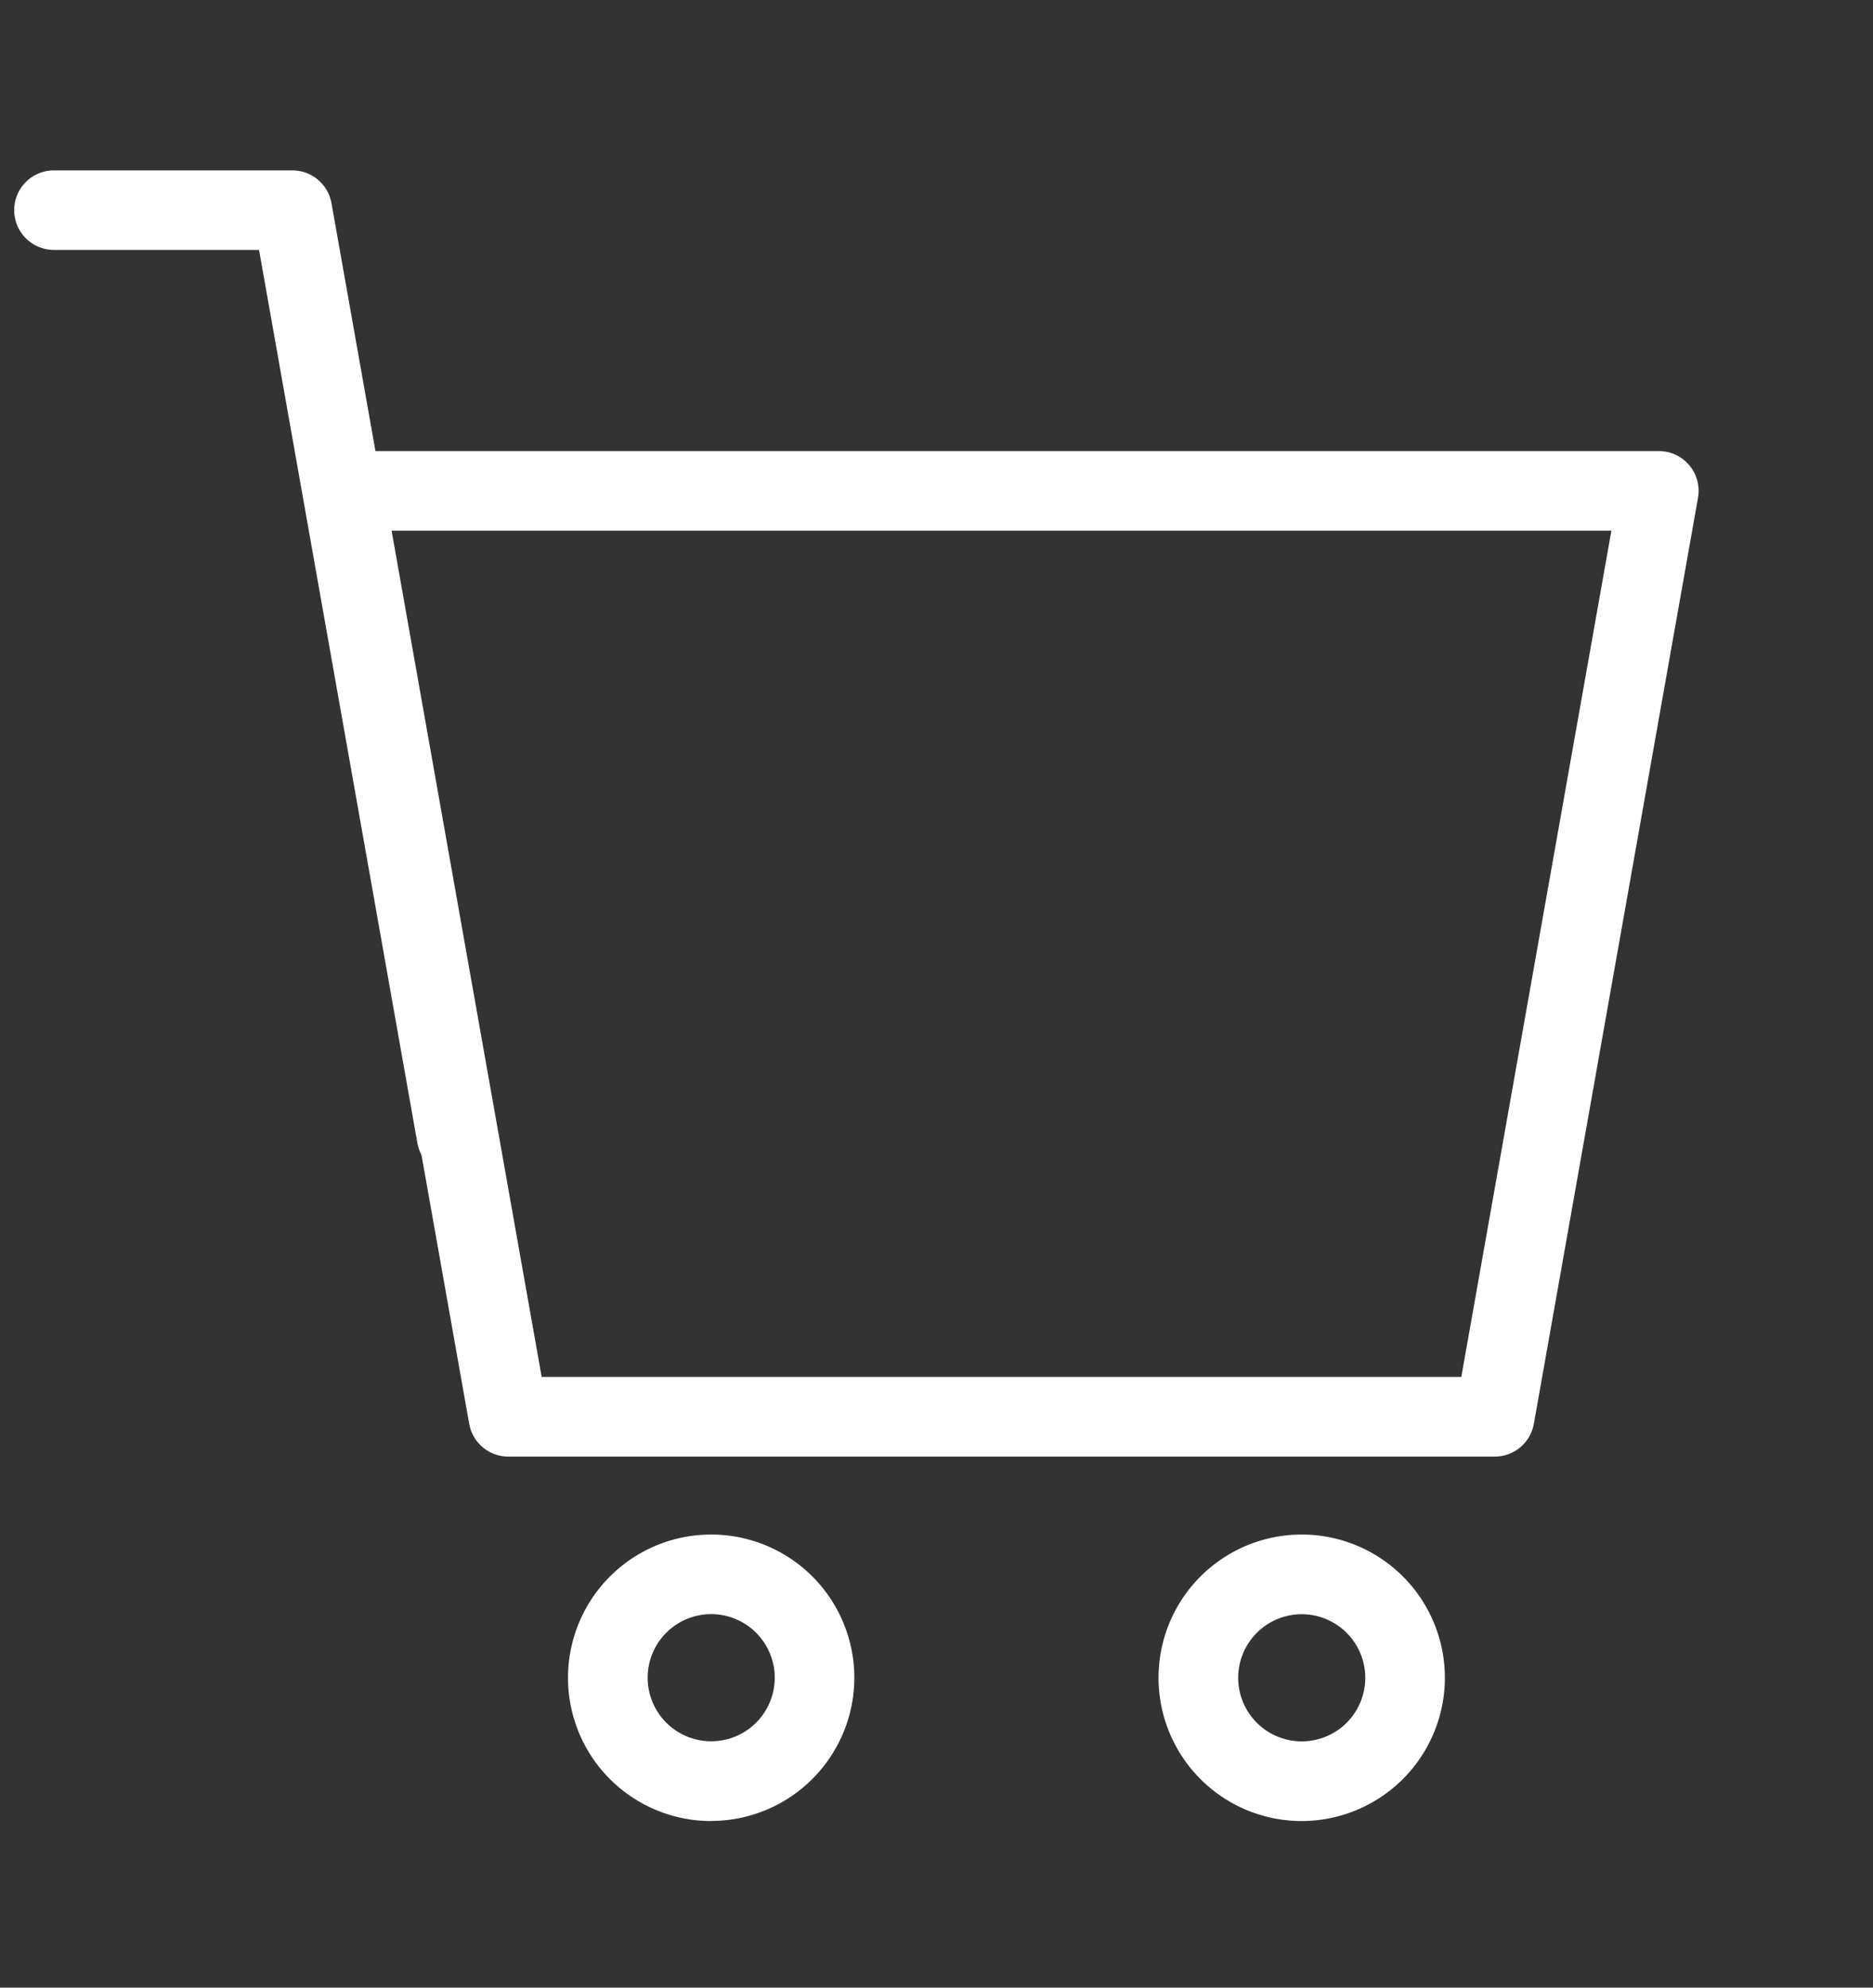 <svg xmlns="http://www.w3.org/2000/svg" xmlns:xlink="http://www.w3.org/1999/xlink" width="66" height="70" viewBox="0 0 66 70">
  <rect x="0" y="0" width="66" height="70" fill="#333333" stroke="none"/>
  <defs>
    <clipPath id="clip-path">
      <rect id="사각형_2946" data-name="사각형 2946" width="66" height="70" rx="10" transform="translate(1055 840)" fill="#9f9f9f"/>
    </clipPath>
    <clipPath id="clip-path-2">
      <rect id="사각형_2924" data-name="사각형 2924" width="59.358" height="58.132" fill="#fff"/>
    </clipPath>
  </defs>
  <g id="마스크_그룹_242" data-name="마스크 그룹 242" transform="translate(-1055 -840)" clip-path="url(#clip-path)">
    <g id="그룹_6952" data-name="그룹 6952" transform="translate(1055.5 846)">
      <g id="그룹_6906" data-name="그룹 6906">
        <g id="그룹_6905" data-name="그룹 6905" clip-path="url(#clip-path-2)">
          <path id="패스_1164" data-name="패스 1164" d="M71.236,63.739H36.478A1.4,1.4,0,0,1,35.1,62.581L29.311,29.975a1.4,1.4,0,0,1,1.381-1.648h46.33A1.4,1.4,0,0,1,78.4,29.975L72.617,62.581a1.4,1.4,0,0,1-1.381,1.158M37.654,60.933H70.06l5.288-29.8H32.366Z" transform="translate(-19.067 -18.441)" fill="#fff"/>
          <path id="패스_1165" data-name="패스 1165" d="M15.588,35.412a1.4,1.4,0,0,1-1.38-1.158L8.628,2.8H1.4A1.4,1.4,0,1,1,1.4,0H9.8a1.4,1.4,0,0,1,1.381,1.158L16.97,33.764a1.4,1.4,0,0,1-1.136,1.626,1.446,1.446,0,0,1-.246.022" transform="translate(0 0.001)" fill="#fff"/>
          <path id="패스_1166" data-name="패스 1166" d="M60.951,147.748A5.045,5.045,0,1,1,66,142.7a5.051,5.051,0,0,1-5.046,5.045m0-7.284a2.239,2.239,0,1,0,2.241,2.239,2.241,2.241,0,0,0-2.241-2.239" transform="translate(-36.395 -89.615)" fill="#fff"/>
          <path id="패스_1167" data-name="패스 1167" d="M120.588,147.748a5.045,5.045,0,1,1,5.044-5.045,5.051,5.051,0,0,1-5.044,5.045m0-7.284a2.239,2.239,0,1,0,2.239,2.239,2.242,2.242,0,0,0-2.239-2.239" transform="translate(-75.218 -89.615)" fill="#fff"/>
        </g>
      </g>
    </g>
  </g>
</svg>
